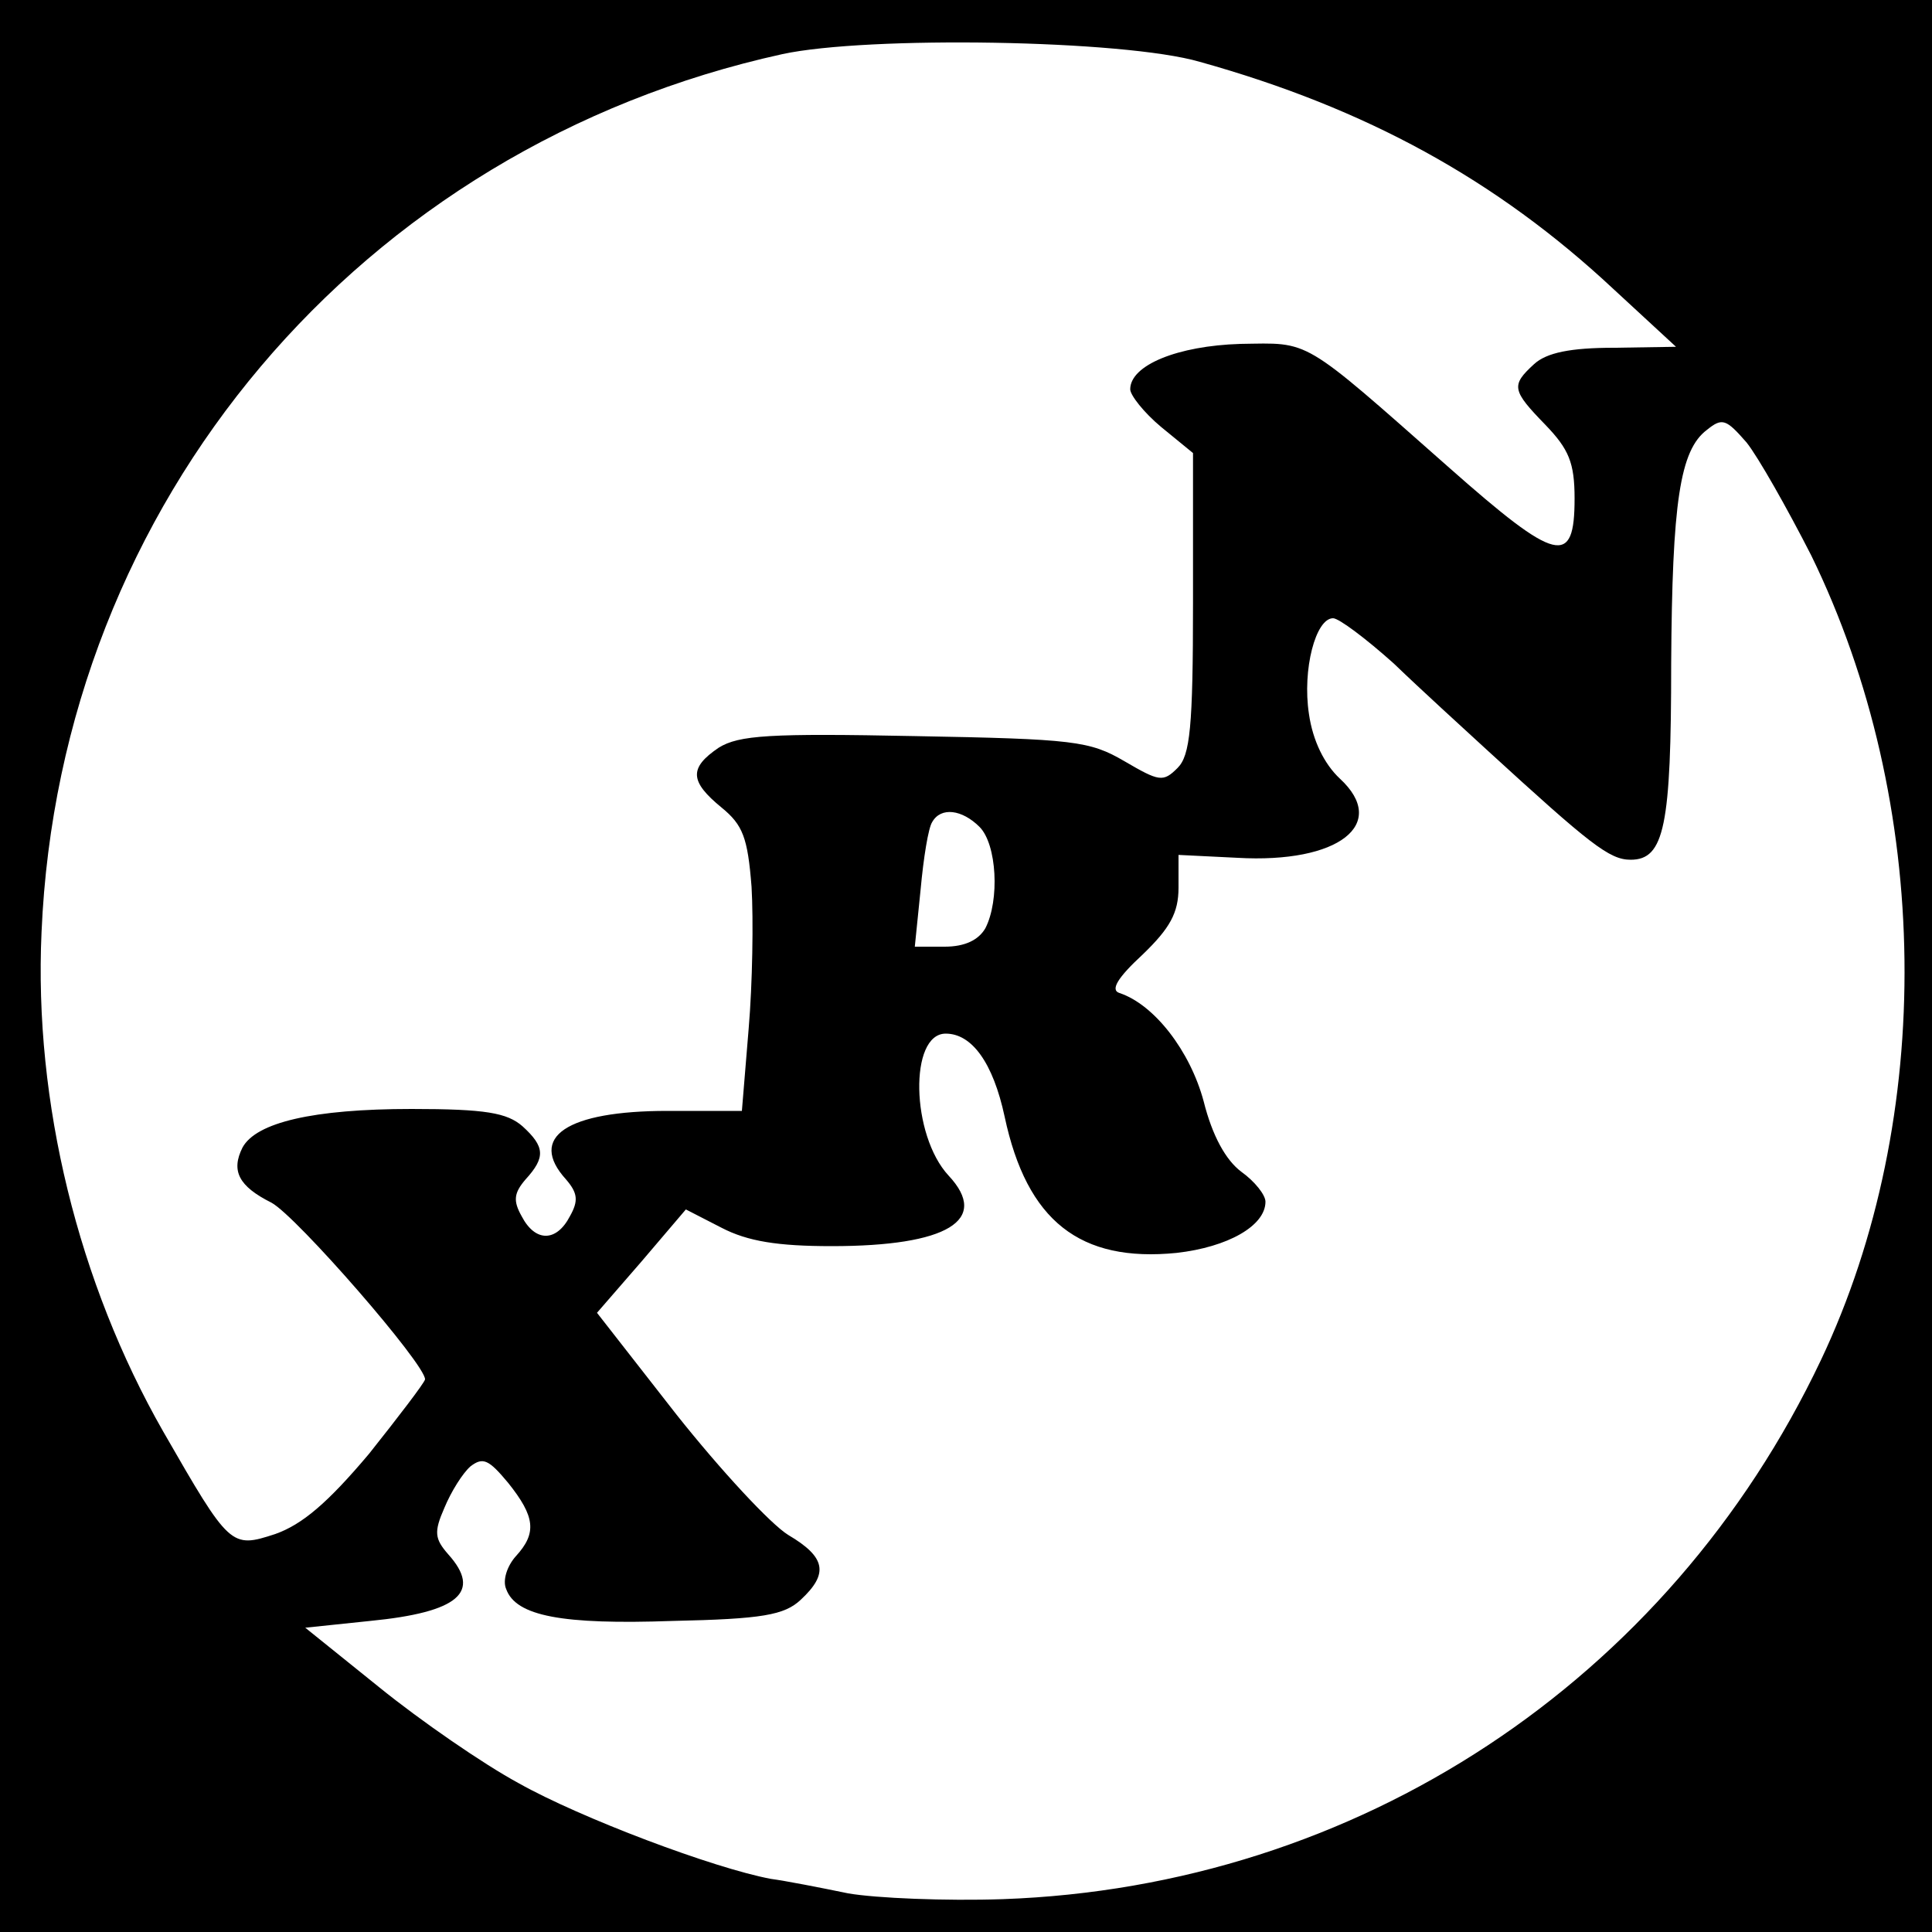 <?xml version="1.0" standalone="no"?>
<!DOCTYPE svg PUBLIC "-//W3C//DTD SVG 20010904//EN"
 "http://www.w3.org/TR/2001/REC-SVG-20010904/DTD/svg10.dtd">
<svg version="1.0" xmlns="http://www.w3.org/2000/svg"
 width="200pt" height="200pt" viewBox="0 0 200 200"
 preserveAspectRatio="xMidYMid meet">
<g transform="translate(0,200) scale(0.1,-0.1)"
fill="#000000" stroke="none">
<path d="M0 1000 l0 -1000 1000 0 1000 0 0 1000 0 1000 -1000 0 -1000 0 0
-1000z m1242 936 c172 -48 307 -122 428 -235 l65 -60 -64 -1 c-45 0 -70 -5
-83 -17 -24 -22 -23 -27 12 -63 24 -25 30 -39 30 -76 0 -71 -18 -67 -130 32
-154 136 -143 129 -216 128 -65 -2 -114 -22 -114 -47 0 -6 14 -24 32 -39 l33
-27 0 -155 c0 -129 -3 -158 -16 -171 -15 -15 -19 -14 -55 7 -36 21 -52 23
-217 26 -150 3 -182 1 -203 -12 -31 -21 -30 -35 3 -62 22 -18 27 -31 31 -82 2
-34 1 -100 -3 -147 l-7 -85 -77 0 c-104 0 -145 -27 -105 -71 12 -14 13 -22 4
-38 -14 -27 -36 -27 -50 0 -9 16 -8 24 4 38 21 23 20 34 -3 55 -16 14 -38 18
-115 18 -102 0 -161 -14 -175 -40 -12 -24 -4 -40 30 -57 26 -14 160 -168 159
-183 -1 -4 -27 -38 -58 -77 -43 -51 -69 -73 -97 -83 -46 -15 -47 -14 -116 106
-88 154 -134 341 -126 517 19 445 330 813 767 909 88 19 353 15 432 -8z m633
-511 c125 -256 129 -582 10 -833 -158 -333 -480 -545 -847 -558 -59 -2 -131 1
-160 6 -29 6 -65 13 -80 15 -59 11 -197 63 -261 99 -37 20 -102 65 -144 99
l-77 62 67 7 c92 9 116 30 81 69 -14 16 -15 23 -4 48 7 17 19 36 27 43 13 10
19 7 39 -17 28 -35 30 -52 8 -76 -9 -10 -14 -25 -10 -34 10 -28 58 -37 172
-33 93 2 116 6 133 22 29 27 26 44 -13 67 -18 11 -70 67 -116 125 l-82 105 46
53 46 54 37 -19 c27 -14 58 -19 114 -19 120 0 164 27 121 73 -39 42 -41 147
-3 147 27 0 49 -30 61 -86 23 -108 78 -151 178 -141 53 6 92 28 92 53 0 7 -11
21 -25 31 -16 12 -30 37 -39 73 -14 52 -51 100 -87 112 -10 3 -2 16 24 40 28
27 37 43 37 69 l0 34 61 -3 c105 -6 157 35 106 82 -16 15 -28 39 -32 67 -7 46
7 99 25 99 6 0 34 -21 63 -47 28 -27 72 -67 97 -90 106 -97 126 -113 148 -113
35 0 42 35 42 203 1 167 9 221 37 242 16 13 20 11 41 -13 12 -15 42 -68 67
-117z m-861 -281 c18 -18 21 -76 6 -105 -7 -12 -21 -19 -42 -19 l-31 0 6 59
c3 33 8 64 12 70 9 16 31 13 49 -5z"/>
</g>
</svg>
